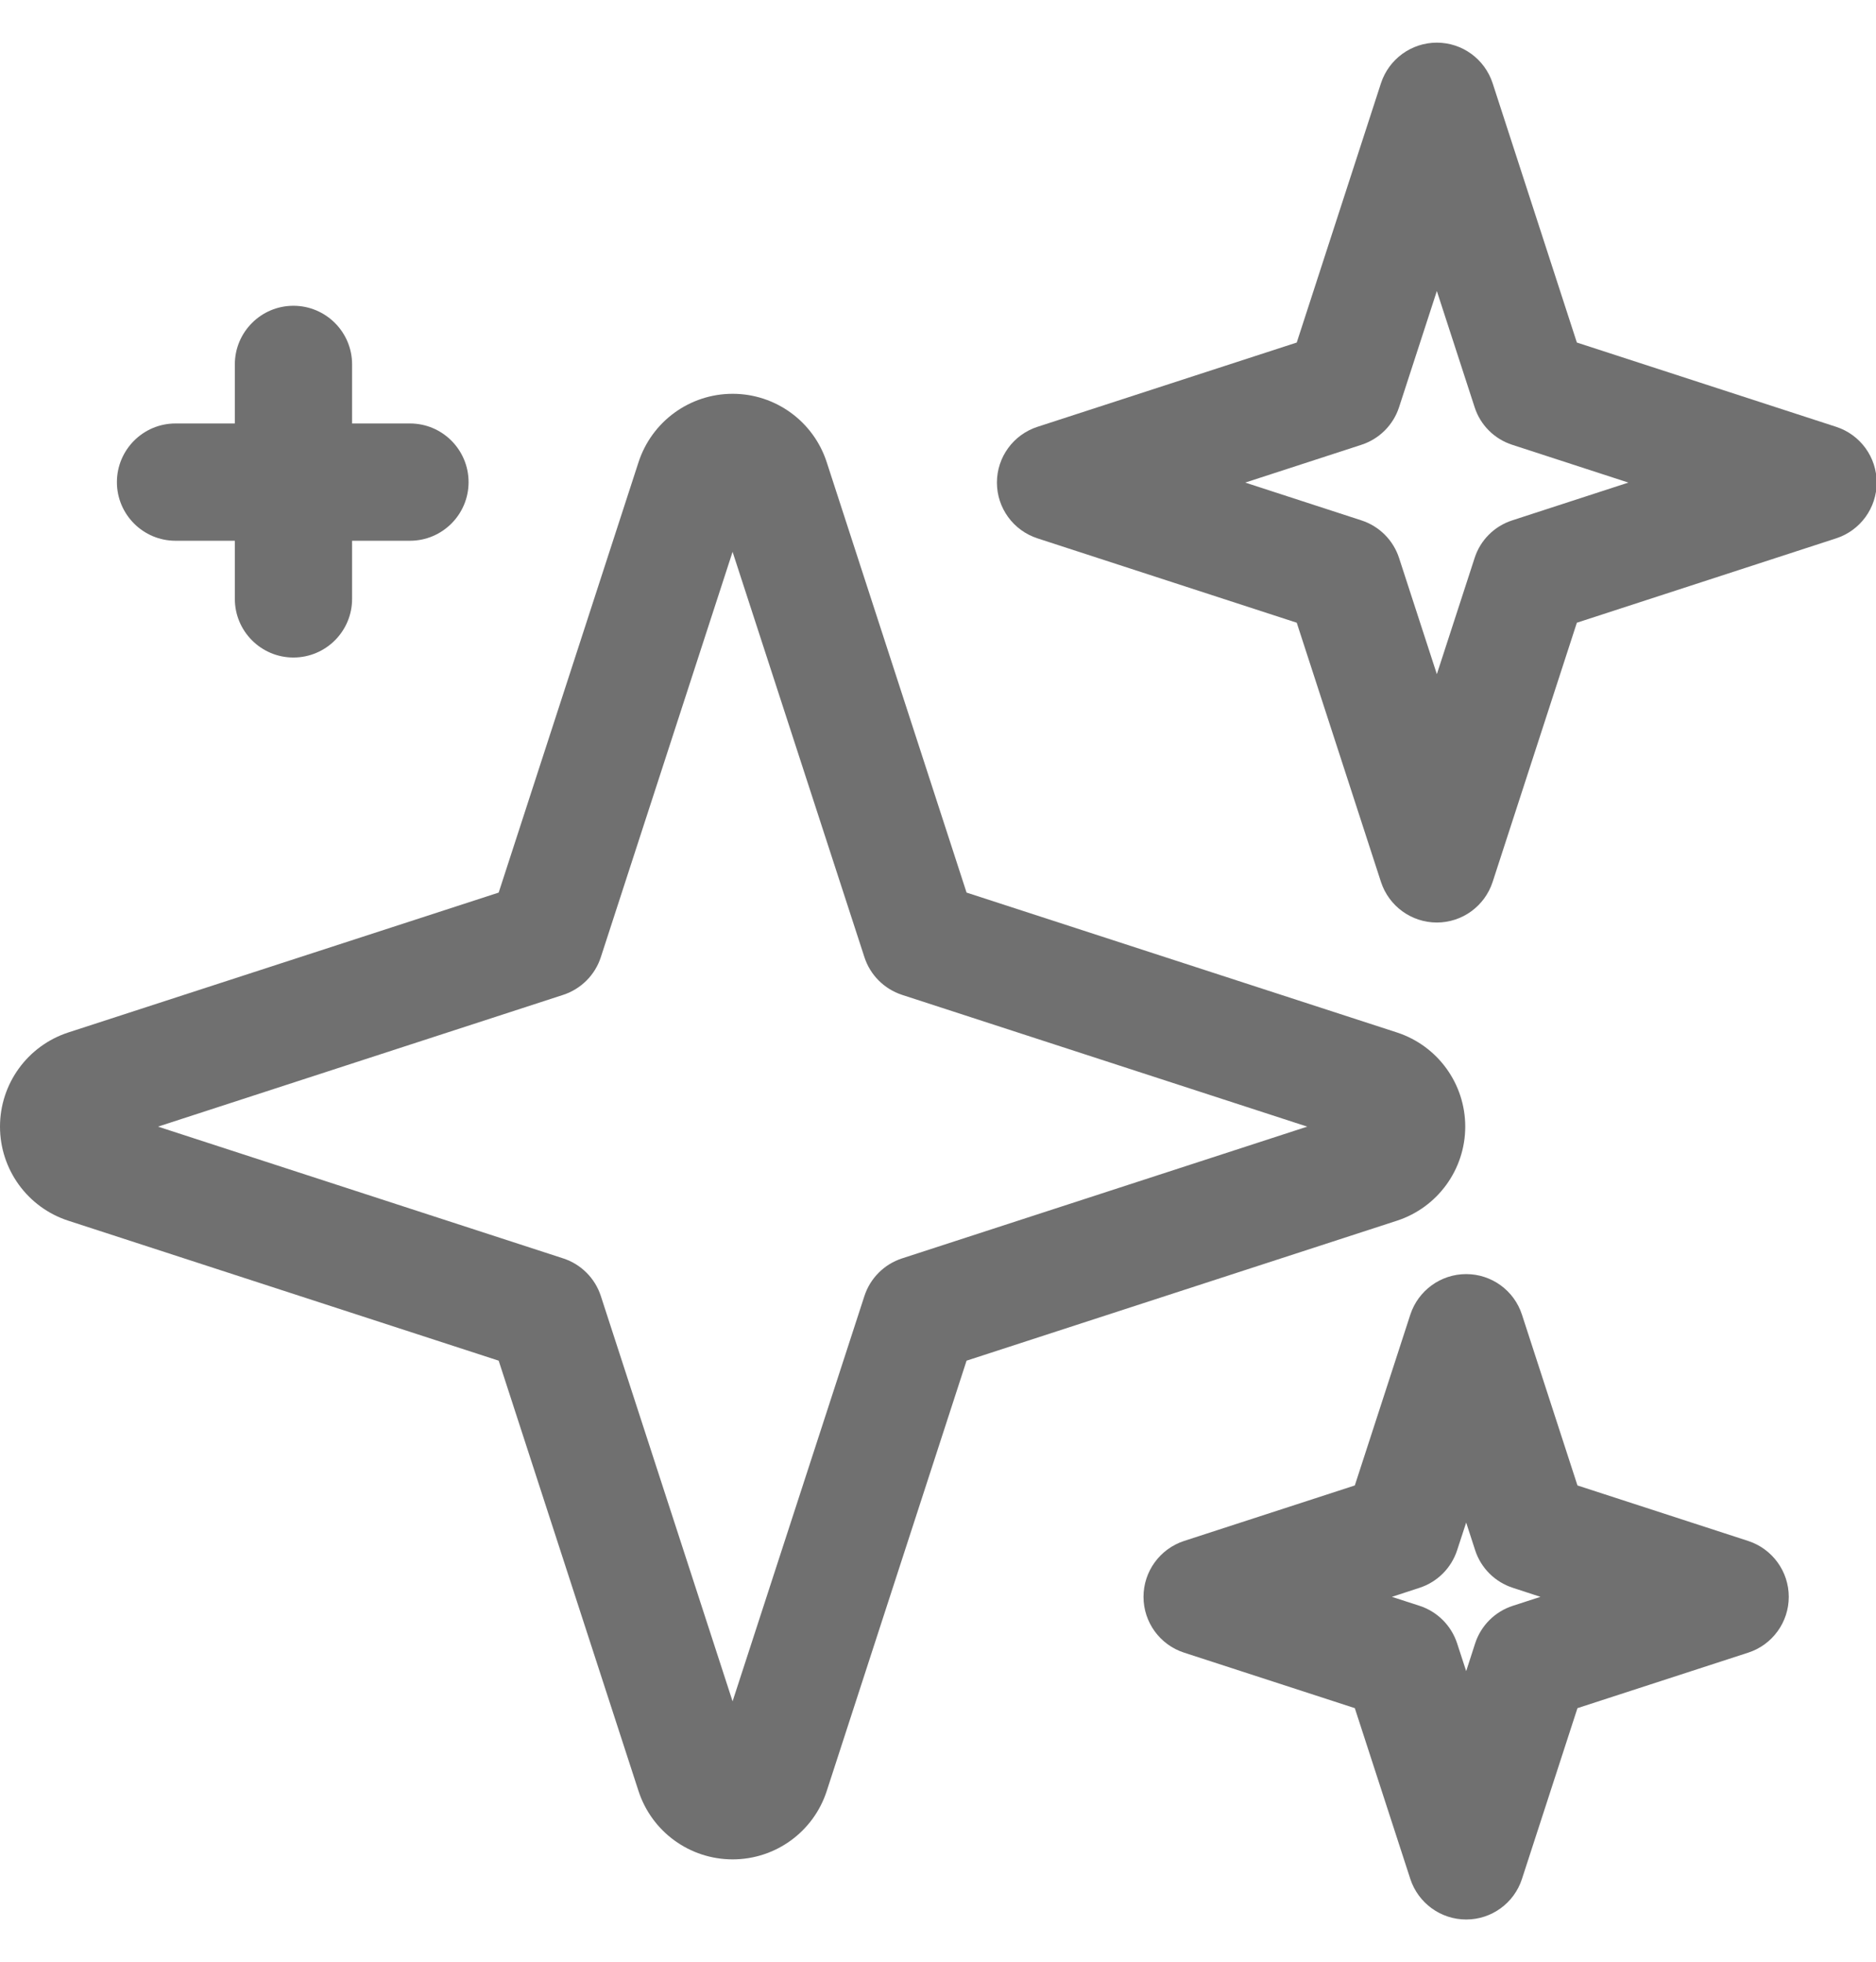 <svg width="22" height="23" viewBox="0 0 22 23" fill="none" xmlns="http://www.w3.org/2000/svg">
<path fill-rule="evenodd" clip-rule="evenodd" d="M17.504 0.975C17.411 0.692 17.148 0.5 16.85 0.5C16.552 0.5 16.288 0.692 16.195 0.975L15.207 4.016L12.167 5.004C11.883 5.096 11.691 5.36 11.691 5.658C11.691 5.956 11.883 6.22 12.167 6.312L15.207 7.301L16.195 10.341C16.288 10.624 16.552 10.816 16.85 10.816C17.148 10.816 17.411 10.624 17.504 10.341L18.492 7.301L21.532 6.312C21.816 6.22 22.008 5.956 22.008 5.658C22.008 5.36 21.816 5.096 21.532 5.004L18.492 4.016L17.504 0.975ZM16.85 3.412L17.293 4.774C17.36 4.983 17.524 5.147 17.734 5.215L19.096 5.658L17.734 6.101C17.524 6.169 17.36 6.333 17.293 6.542L16.85 7.904L16.407 6.542C16.339 6.333 16.175 6.169 15.965 6.101L14.603 5.658L15.965 5.215C16.175 5.147 16.339 4.983 16.407 4.774L16.85 3.412Z" fill="#707070"/>
<path fill-rule="evenodd" clip-rule="evenodd" d="M17.848 15.413C17.756 15.13 17.492 14.938 17.194 14.938C16.896 14.938 16.632 15.13 16.539 15.413L15.888 17.416C15.888 17.416 13.885 18.067 13.885 18.067C13.602 18.16 13.41 18.424 13.41 18.722C13.41 19.02 13.602 19.284 13.885 19.376L15.888 20.027C15.888 20.027 16.539 22.03 16.539 22.03C16.632 22.313 16.896 22.505 17.194 22.505C17.492 22.505 17.756 22.313 17.848 22.03L18.499 20.027C18.499 20.027 20.502 19.376 20.502 19.376C20.785 19.284 20.977 19.02 20.977 18.722C20.977 18.424 20.785 18.16 20.502 18.067L18.499 17.416C18.499 17.416 17.848 15.413 17.848 15.413ZM17.194 17.851L17.299 18.175C17.367 18.384 17.531 18.548 17.741 18.616L18.065 18.722L17.741 18.827C17.531 18.895 17.367 19.059 17.299 19.268L17.194 19.593L17.088 19.268C17.02 19.059 16.856 18.895 16.647 18.827L16.323 18.722L16.647 18.616C16.856 18.548 17.02 18.384 17.088 18.175L17.194 17.851Z" fill="#707070"/>
<path fill-rule="evenodd" clip-rule="evenodd" d="M0 13.209C0 13.711 0.323 14.157 0.801 14.312L5.848 15.953L7.488 20.999C7.644 21.477 8.089 21.8 8.592 21.8C9.094 21.8 9.54 21.477 9.695 20.999L11.335 15.953L16.382 14.312C16.859 14.157 17.183 13.711 17.183 13.209C17.183 12.706 16.86 12.261 16.382 12.105L11.335 10.465L9.695 5.419C9.54 4.941 9.094 4.617 8.592 4.617C8.089 4.617 7.644 4.941 7.488 5.419L5.848 10.465L0.801 12.105C0.323 12.261 0 12.706 0 13.209ZM8.591 6.47L10.137 11.222C10.205 11.432 10.369 11.595 10.578 11.664L15.33 13.209L10.578 14.754C10.369 14.822 10.205 14.986 10.137 15.195L8.591 19.947L7.046 15.195C6.978 14.986 6.814 14.822 6.605 14.754L1.853 13.209L6.605 11.664C6.814 11.595 6.978 11.432 7.046 11.222L8.591 6.47Z" fill="#707070"/>
<path fill-rule="evenodd" clip-rule="evenodd" d="M2.754 4.272V7.022C2.754 7.401 3.062 7.709 3.441 7.709C3.821 7.709 4.129 7.401 4.129 7.022V4.272C4.129 3.893 3.821 3.585 3.441 3.585C3.062 3.585 2.754 3.893 2.754 4.272Z" fill="#707070"/>
<path fill-rule="evenodd" clip-rule="evenodd" d="M2.058 6.34H4.808C5.187 6.34 5.495 6.032 5.495 5.653C5.495 5.273 5.187 4.965 4.808 4.965H2.058C1.679 4.965 1.371 5.273 1.371 5.653C1.371 6.032 1.679 6.34 2.058 6.34Z" fill="#707070"/>
</svg>
